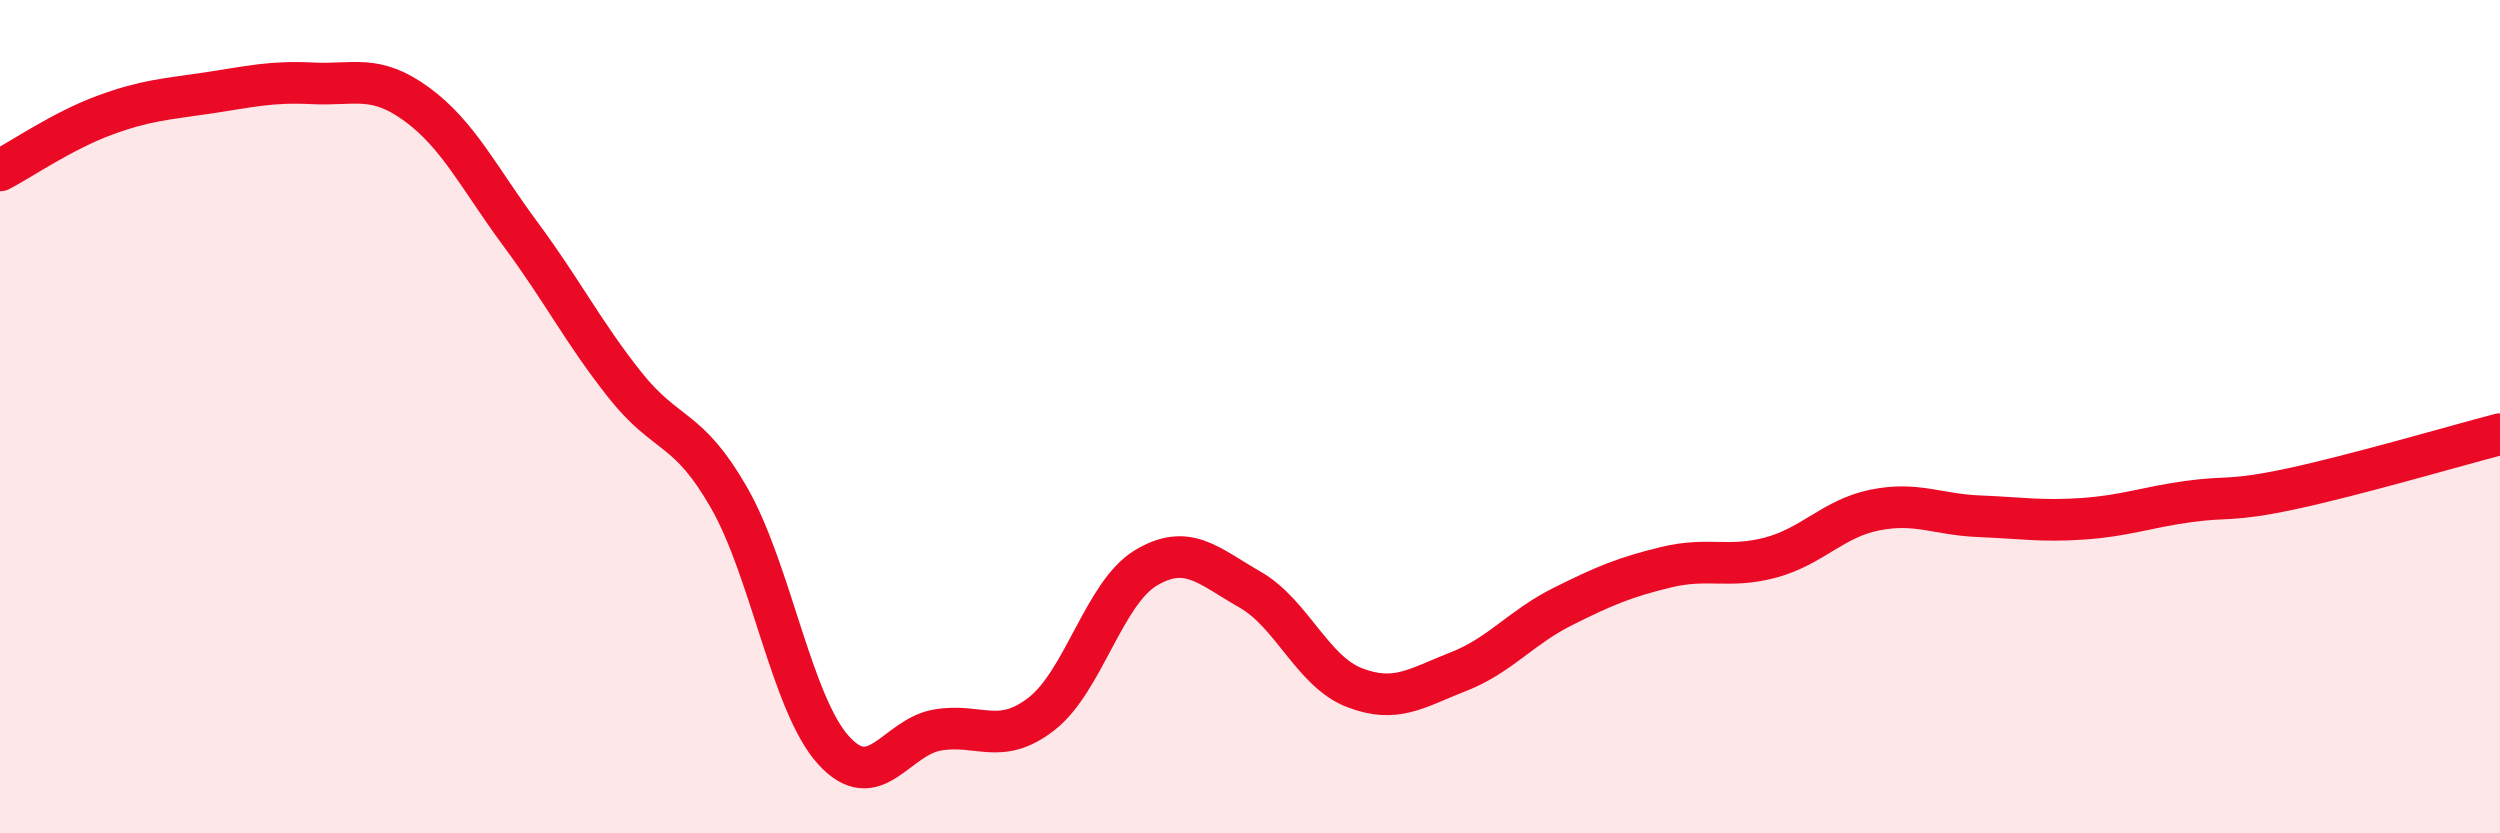 
    <svg width="60" height="20" viewBox="0 0 60 20" xmlns="http://www.w3.org/2000/svg">
      <path
        d="M 0,4.09 C 0.5,3.83 1.5,3.14 2.5,2.77 C 3.5,2.4 4,2.38 5,2.23 C 6,2.08 6.5,1.95 7.5,2 C 8.5,2.05 9,1.77 10,2.5 C 11,3.23 11.5,4.28 12.5,5.63 C 13.5,6.98 14,7.98 15,9.24 C 16,10.5 16.5,10.2 17.5,11.95 C 18.5,13.7 19,16.89 20,18 C 21,19.11 21.5,17.69 22.5,17.52 C 23.5,17.35 24,17.91 25,17.13 C 26,16.35 26.5,14.23 27.5,13.63 C 28.5,13.03 29,13.58 30,14.15 C 31,14.72 31.5,16.11 32.5,16.5 C 33.5,16.89 34,16.51 35,16.12 C 36,15.73 36.5,15.06 37.5,14.56 C 38.5,14.06 39,13.85 40,13.61 C 41,13.37 41.5,13.65 42.5,13.38 C 43.5,13.11 44,12.44 45,12.24 C 46,12.04 46.5,12.35 47.5,12.39 C 48.5,12.43 49,12.52 50,12.45 C 51,12.38 51.5,12.18 52.5,12.04 C 53.5,11.9 53.5,12.05 55,11.73 C 56.5,11.41 59,10.68 60,10.42L60 20L0 20Z"
        fill="#EB0A25"
        opacity="0.1"
        stroke-linecap="round"
        stroke-linejoin="round"
      />
      <path
        d="M 0,4.09 C 0.5,3.83 1.5,3.14 2.5,2.77 C 3.5,2.4 4,2.38 5,2.23 C 6,2.08 6.5,1.95 7.5,2 C 8.5,2.05 9,1.77 10,2.5 C 11,3.23 11.5,4.28 12.5,5.63 C 13.5,6.98 14,7.98 15,9.24 C 16,10.5 16.5,10.2 17.5,11.95 C 18.5,13.7 19,16.89 20,18 C 21,19.11 21.5,17.69 22.5,17.52 C 23.5,17.35 24,17.91 25,17.13 C 26,16.35 26.5,14.23 27.5,13.63 C 28.5,13.03 29,13.58 30,14.15 C 31,14.72 31.5,16.11 32.5,16.5 C 33.5,16.89 34,16.51 35,16.12 C 36,15.73 36.5,15.06 37.5,14.56 C 38.5,14.06 39,13.85 40,13.61 C 41,13.37 41.5,13.65 42.5,13.38 C 43.5,13.11 44,12.44 45,12.24 C 46,12.04 46.5,12.35 47.5,12.39 C 48.5,12.43 49,12.52 50,12.45 C 51,12.38 51.5,12.18 52.5,12.04 C 53.5,11.9 53.5,12.05 55,11.73 C 56.5,11.41 59,10.68 60,10.42"
        stroke="#EB0A25"
        stroke-width="1"
        fill="none"
        stroke-linecap="round"
        stroke-linejoin="round"
      />
    </svg>
  